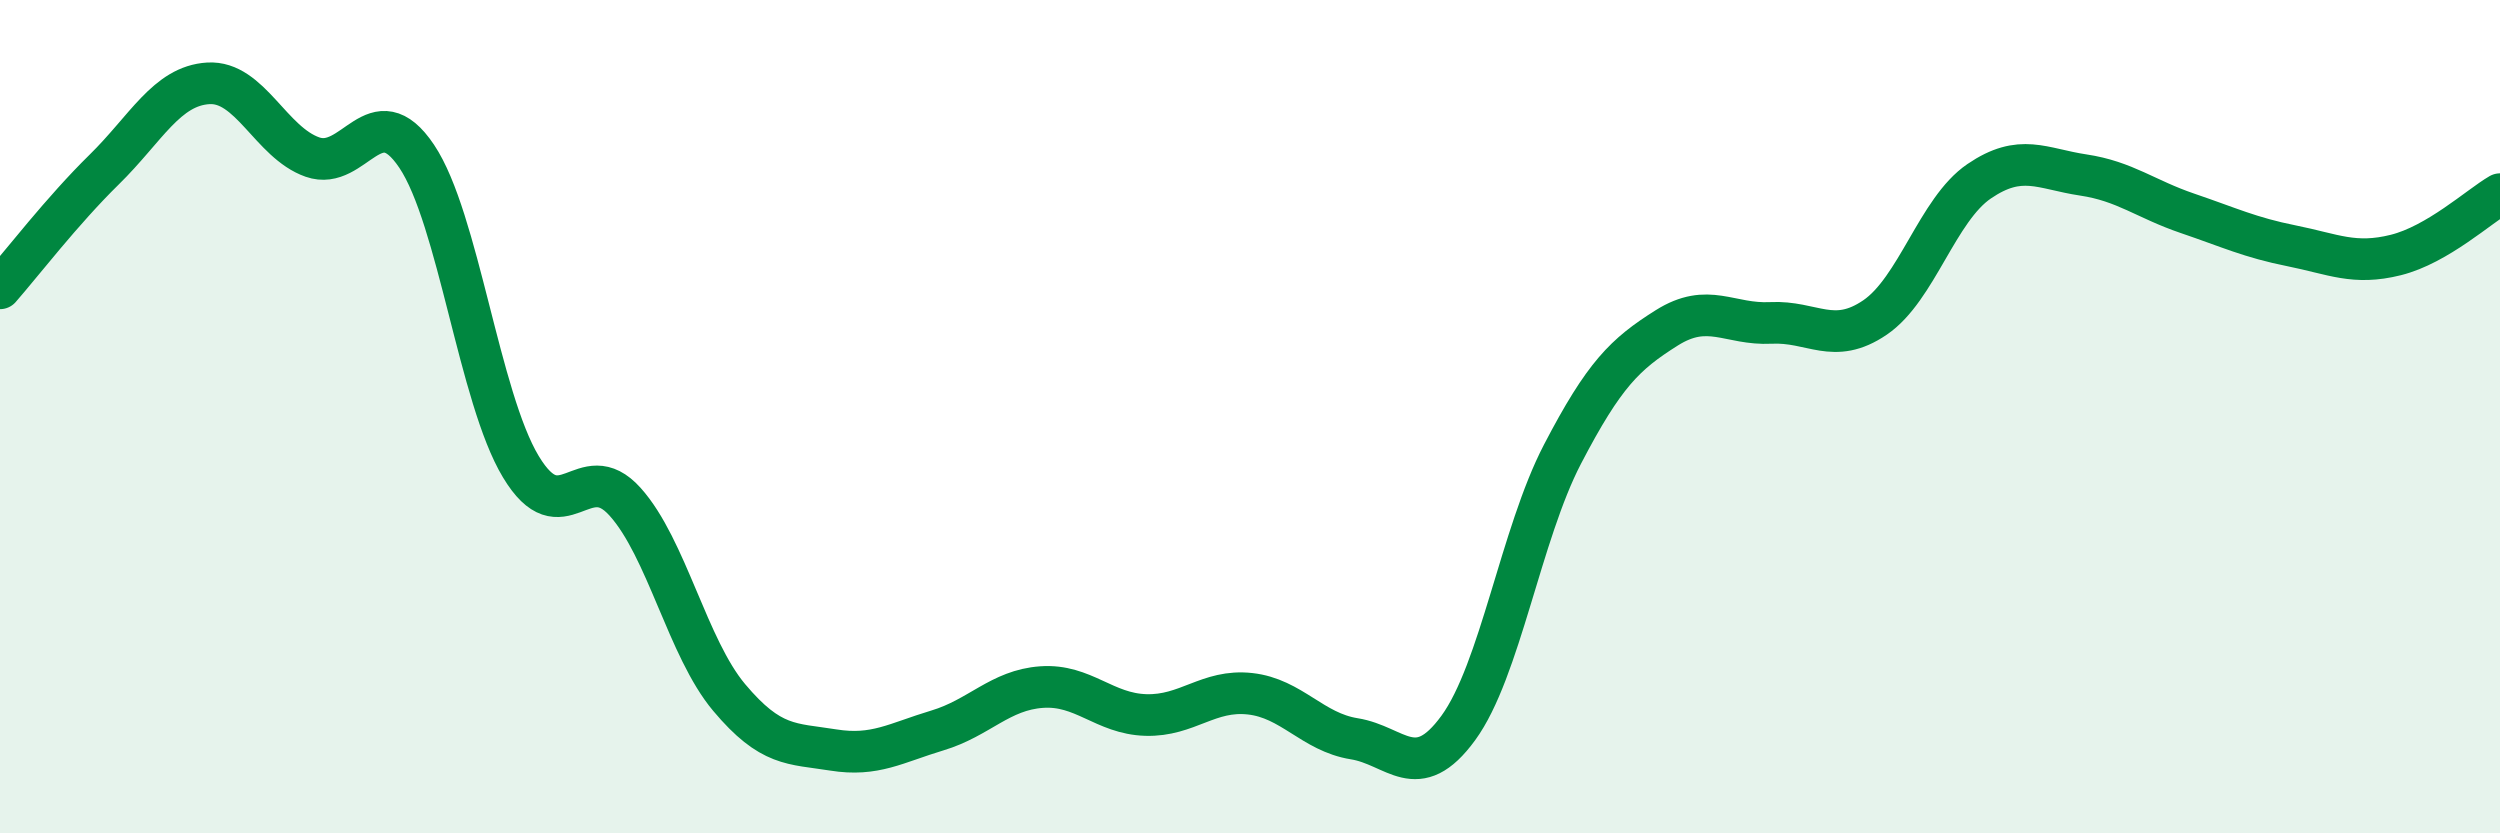 
    <svg width="60" height="20" viewBox="0 0 60 20" xmlns="http://www.w3.org/2000/svg">
      <path
        d="M 0,6.92 C 0.5,6.35 1.5,5.05 2.5,4.07 C 3.5,3.09 4,2.06 5,2 C 6,1.94 6.5,3.42 7.5,3.77 C 8.5,4.12 9,2.26 10,3.75 C 11,5.24 11.5,9.54 12.5,11.2 C 13.5,12.86 14,10.93 15,12.04 C 16,13.15 16.5,15.55 17.5,16.74 C 18.5,17.93 19,17.84 20,18 C 21,18.16 21.5,17.83 22.5,17.53 C 23.5,17.23 24,16.56 25,16.49 C 26,16.42 26.5,17.13 27.5,17.16 C 28.5,17.19 29,16.54 30,16.65 C 31,16.76 31.5,17.57 32.5,17.73 C 33.5,17.89 34,18.84 35,17.47 C 36,16.1 36.5,12.82 37.5,10.9 C 38.5,8.98 39,8.5 40,7.87 C 41,7.24 41.5,7.8 42.5,7.75 C 43.5,7.7 44,8.3 45,7.62 C 46,6.94 46.5,5.03 47.5,4.35 C 48.5,3.67 49,4.05 50,4.2 C 51,4.35 51.5,4.78 52.5,5.12 C 53.5,5.46 54,5.7 55,5.9 C 56,6.1 56.5,6.37 57.5,6.12 C 58.5,5.87 59.5,4.95 60,4.66L60 20L0 20Z"
        fill="#008740"
        opacity="0.1"
        stroke-linecap="round"
        stroke-linejoin="round"
      />
      <path
        d="M 0,6.92 C 0.5,6.35 1.5,5.05 2.5,4.07 C 3.5,3.09 4,2.06 5,2 C 6,1.94 6.5,3.42 7.5,3.77 C 8.5,4.12 9,2.26 10,3.75 C 11,5.24 11.5,9.54 12.5,11.2 C 13.5,12.86 14,10.93 15,12.04 C 16,13.15 16.5,15.55 17.5,16.74 C 18.5,17.93 19,17.84 20,18 C 21,18.16 21.5,17.83 22.5,17.53 C 23.5,17.23 24,16.56 25,16.49 C 26,16.42 26.5,17.13 27.5,17.16 C 28.5,17.19 29,16.54 30,16.65 C 31,16.76 31.5,17.57 32.5,17.73 C 33.5,17.89 34,18.84 35,17.47 C 36,16.1 36.5,12.82 37.5,10.9 C 38.5,8.98 39,8.5 40,7.87 C 41,7.24 41.5,7.8 42.5,7.75 C 43.5,7.7 44,8.3 45,7.62 C 46,6.94 46.5,5.03 47.5,4.35 C 48.5,3.67 49,4.05 50,4.2 C 51,4.35 51.5,4.78 52.5,5.12 C 53.5,5.46 54,5.7 55,5.9 C 56,6.1 56.5,6.37 57.5,6.12 C 58.5,5.87 59.5,4.95 60,4.66"
        stroke="#008740"
        stroke-width="1"
        fill="none"
        stroke-linecap="round"
        stroke-linejoin="round"
      />
    </svg>
  